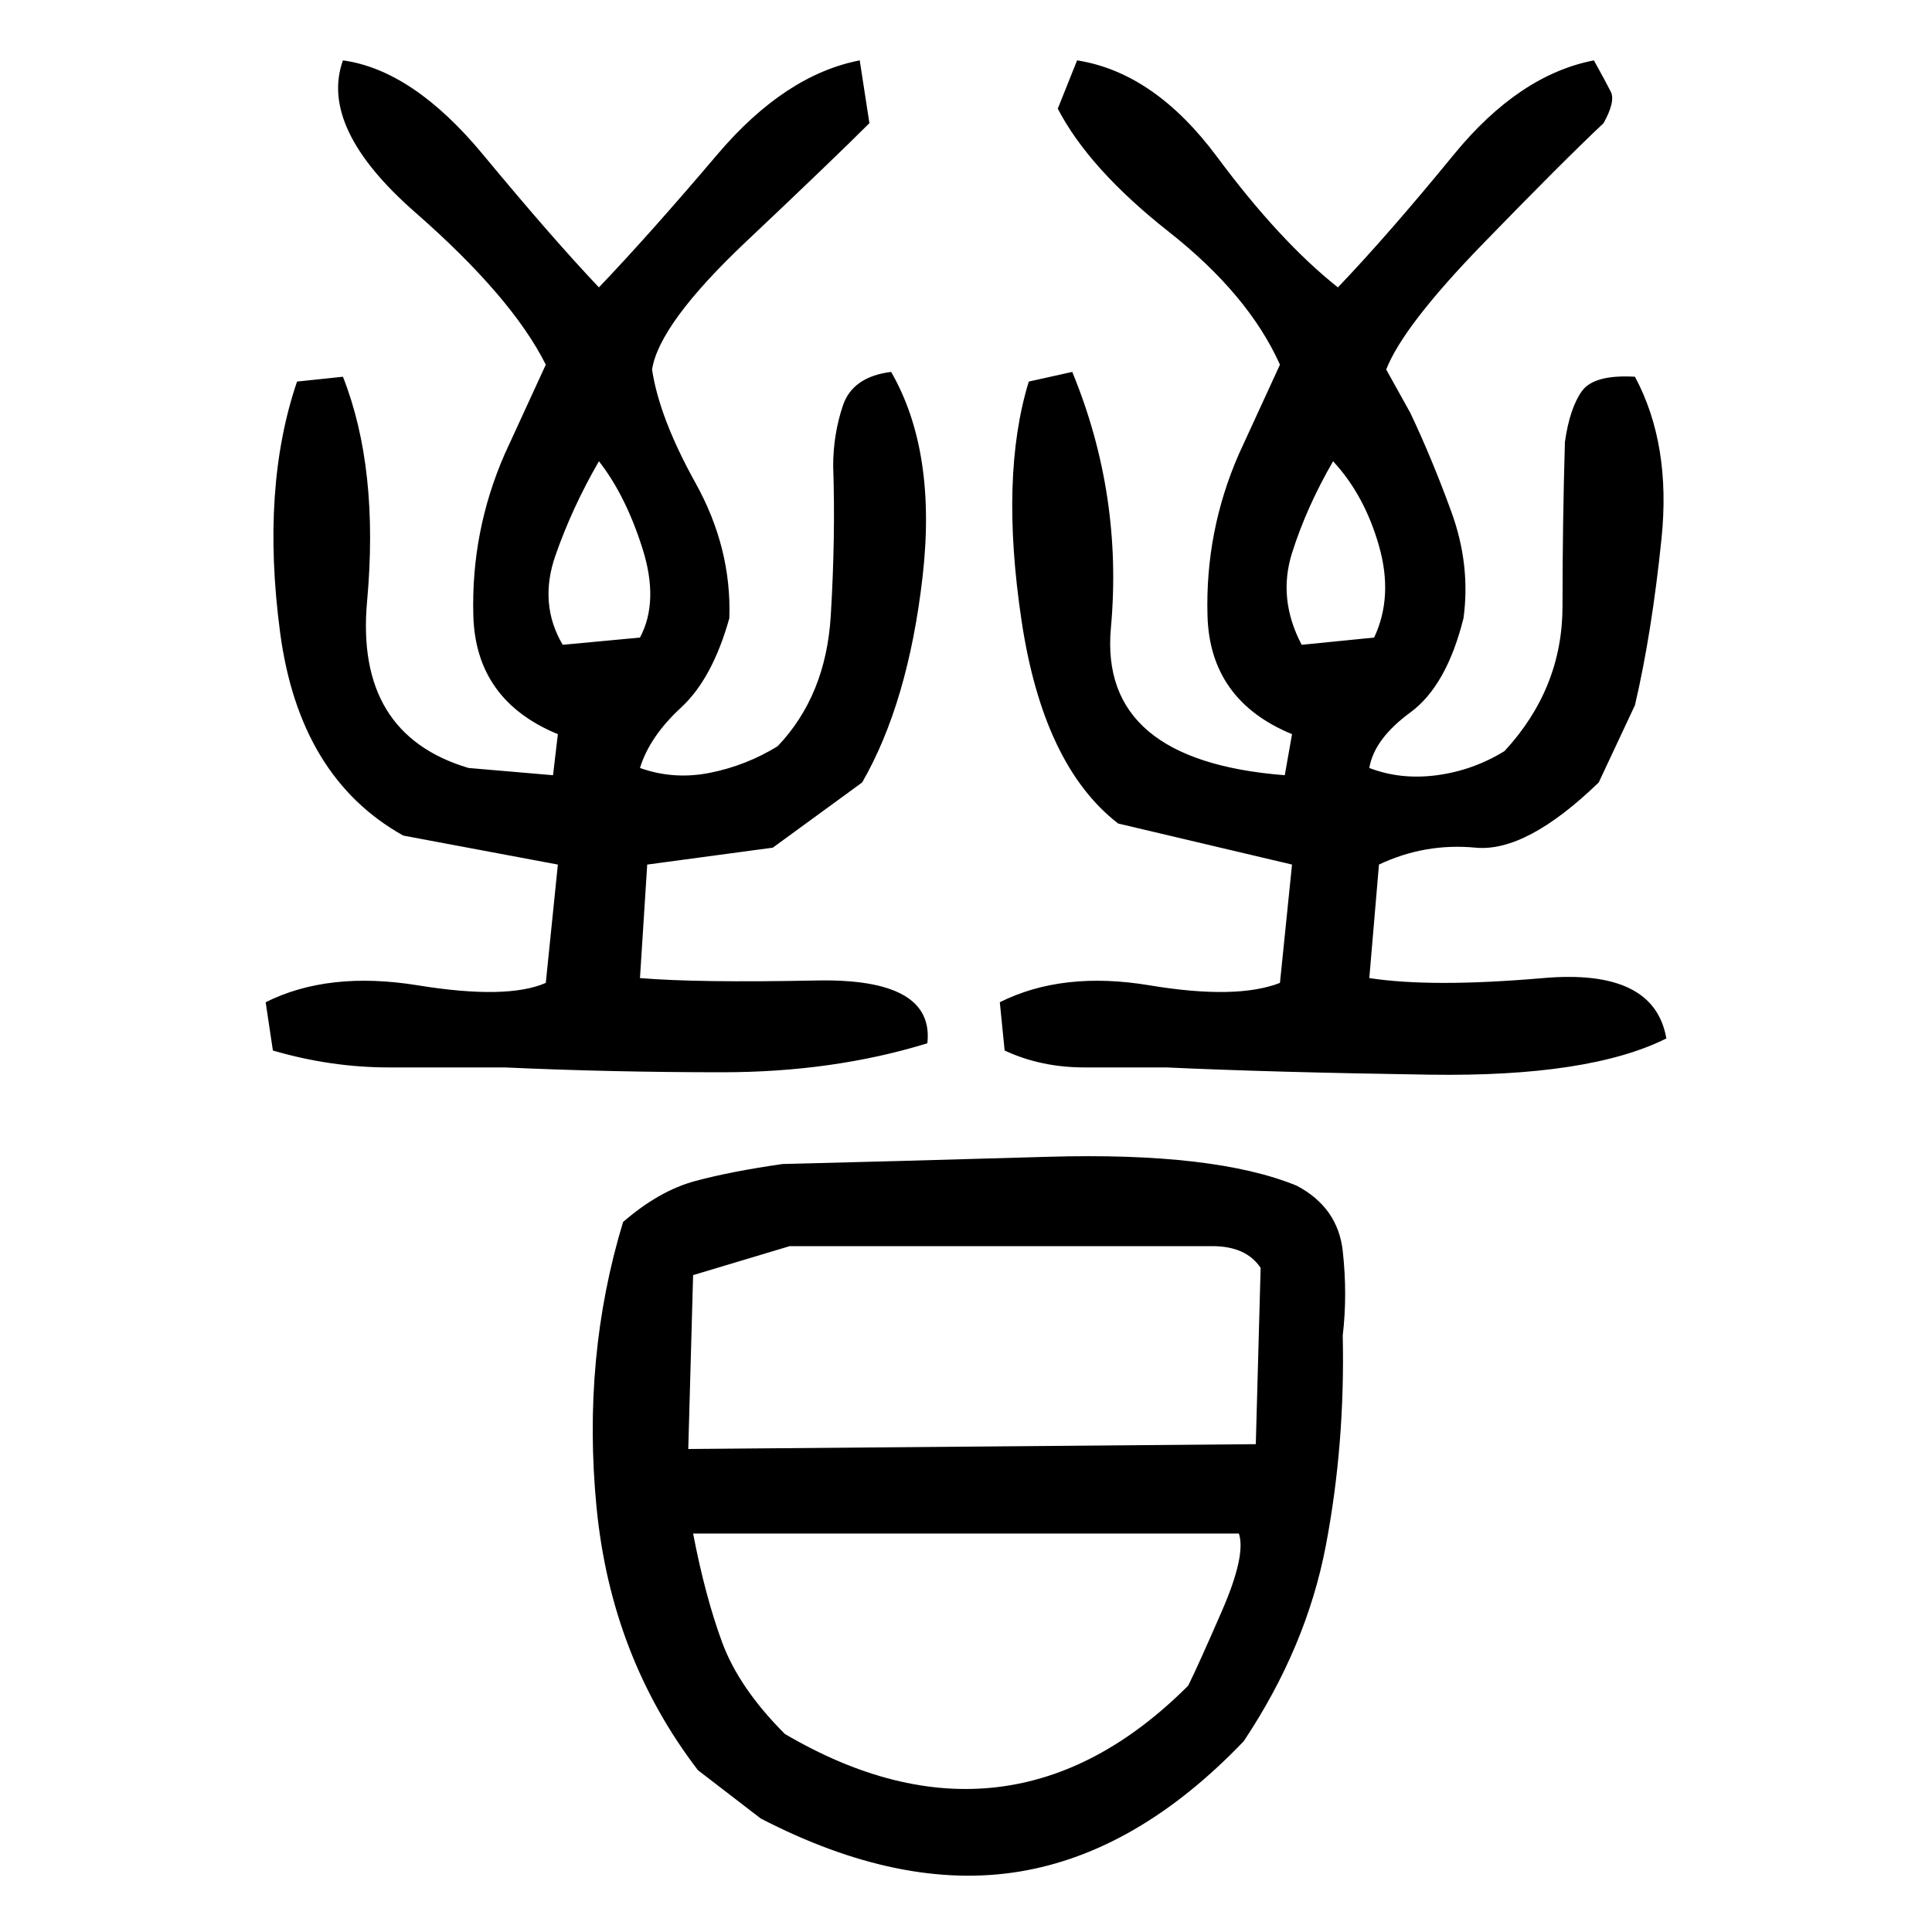 ﻿<?xml version="1.0" encoding="UTF-8" standalone="yes"?>
<svg xmlns="http://www.w3.org/2000/svg" height="100%" version="1.1" width="100%" viewBox="0 0 80 80">
  <g transform="scale(1)">
    <path fill="#000000" d="M14.2 2.5Q17.1 2.9 20.0 6.4T24.8 11.9Q26.9 9.7 29.7 6.4T35.6 2.5L36.0 5.1Q34.5 6.6 30.9 10T27 15.3Q27.3 17.3 28.8 20T30.2 25.6Q29.5 28.1 28.2 29.3T26.5 31.8Q27.9 32.3 29.4 32T32.2 30.9Q34.2 28.8 34.4 25.5T34.5 19.3Q34.5 18.0 34.9 16.8T36.9 15.4Q38.8 18.7 38.2 23.9T35.7 32.4L32.0 35.1L26.8 35.8L26.5 40.5Q28.9 40.7 33.8 40.6T38.4 43.2Q34.5 44.4 29.9 44.4T20.9 44.2Q18.5 44.2 16.1 44.2T11.3 43.5L11 41.5Q13.6 40.2 17.3 40.8T22.6 40.7L23.1 35.8L16.7 34.6Q12.4 32.2 11.6 26.2T12.3 15.8L14.2 15.6Q15.7 19.4 15.2 24.9T19.4 31.8L22.9 32.1L23.1 30.4Q19.7 29 19.6 25.5T20.9 18.8L22.6 15.1Q21.2 12.3 17.2 8.8T14.2 2.5ZM44.6 2.5Q47.8 3.0 50.4 6.5T55.4 11.9Q57.5 9.7 60.2 6.4T66 2.5Q66.5 3.4 66.7 3.8T66.4 5.1Q64.7 6.7 61.4 10.1T57.4 15.3L58.4 17.1Q59.3 19.0 60.1 21.2T60.6 25.6Q59.9 28.4 58.4 29.5T56.7 31.8Q58 32.3 59.5 32.1T62.3 31.1Q64.7 28.5 64.7 25.1T64.8 18.3Q65.0 16.9 65.5 16.2T67.7 15.6Q69.2 18.4 68.8 22.3T67.7 29.2L66.2 32.4Q63.2 35.3 61.1 35.1T57.1 35.8L56.7 40.5Q59.3 40.9 63.9 40.5T69.0 43.0Q65.8 44.6 59.2 44.5T48.3 44.2Q46.7 44.2 44.9 44.2T41.6 43.5L41.4 41.5Q44.0 40.2 47.6 40.8T53.0 40.7L53.5 35.8L46.3 34.1Q43.2 31.7 42.3 25.7T42.6 15.8L44.4 15.4Q46.5 20.5 46 26T53.2 32.1L53.5 30.4Q50.1 29 50 25.5T51.3 18.8L53.0 15.1Q51.7 12.2 48.4 9.6T43.8 4.5L44.6 2.5ZM24.8 19.1Q23.7 21 23 23.0T23.3 26.7L26.5 26.4Q27.3 24.9 26.6 22.7T24.8 19.1ZM55.2 19.1Q54.1 21 53.5 22.9T53.9 26.7L56.9 26.4Q57.7 24.7 57.1 22.6T55.2 19.1ZM32.4 48.2Q36.5 48.1 43.4 47.9T53.7 49.1Q55.4 50.0 55.6 51.8T55.6 55.3Q55.7 59.8 54.9 64T51.5 72.1Q47.1 76.7 42.2 77.5T31.5 75.3L28.9 73.3Q25.3 68.6 24.7 62.4T25.8 50.6Q27.3 49.3 28.8 48.9T32.4 48.2ZM28.7 52.8L28.5 60L52.0 59.8L52.2 52.5Q51.6 51.6 50.2 51.6T47.6 51.6H32.7L28.7 52.8ZM28.7 63.5Q29.2 66.1 29.9 68T32.5 71.8Q37.1 74.5 41.3 74.0T49.2 69.8Q49.6 69 50.6 66.7T51.3 63.5H28.7Z" />
  </g>
</svg>
